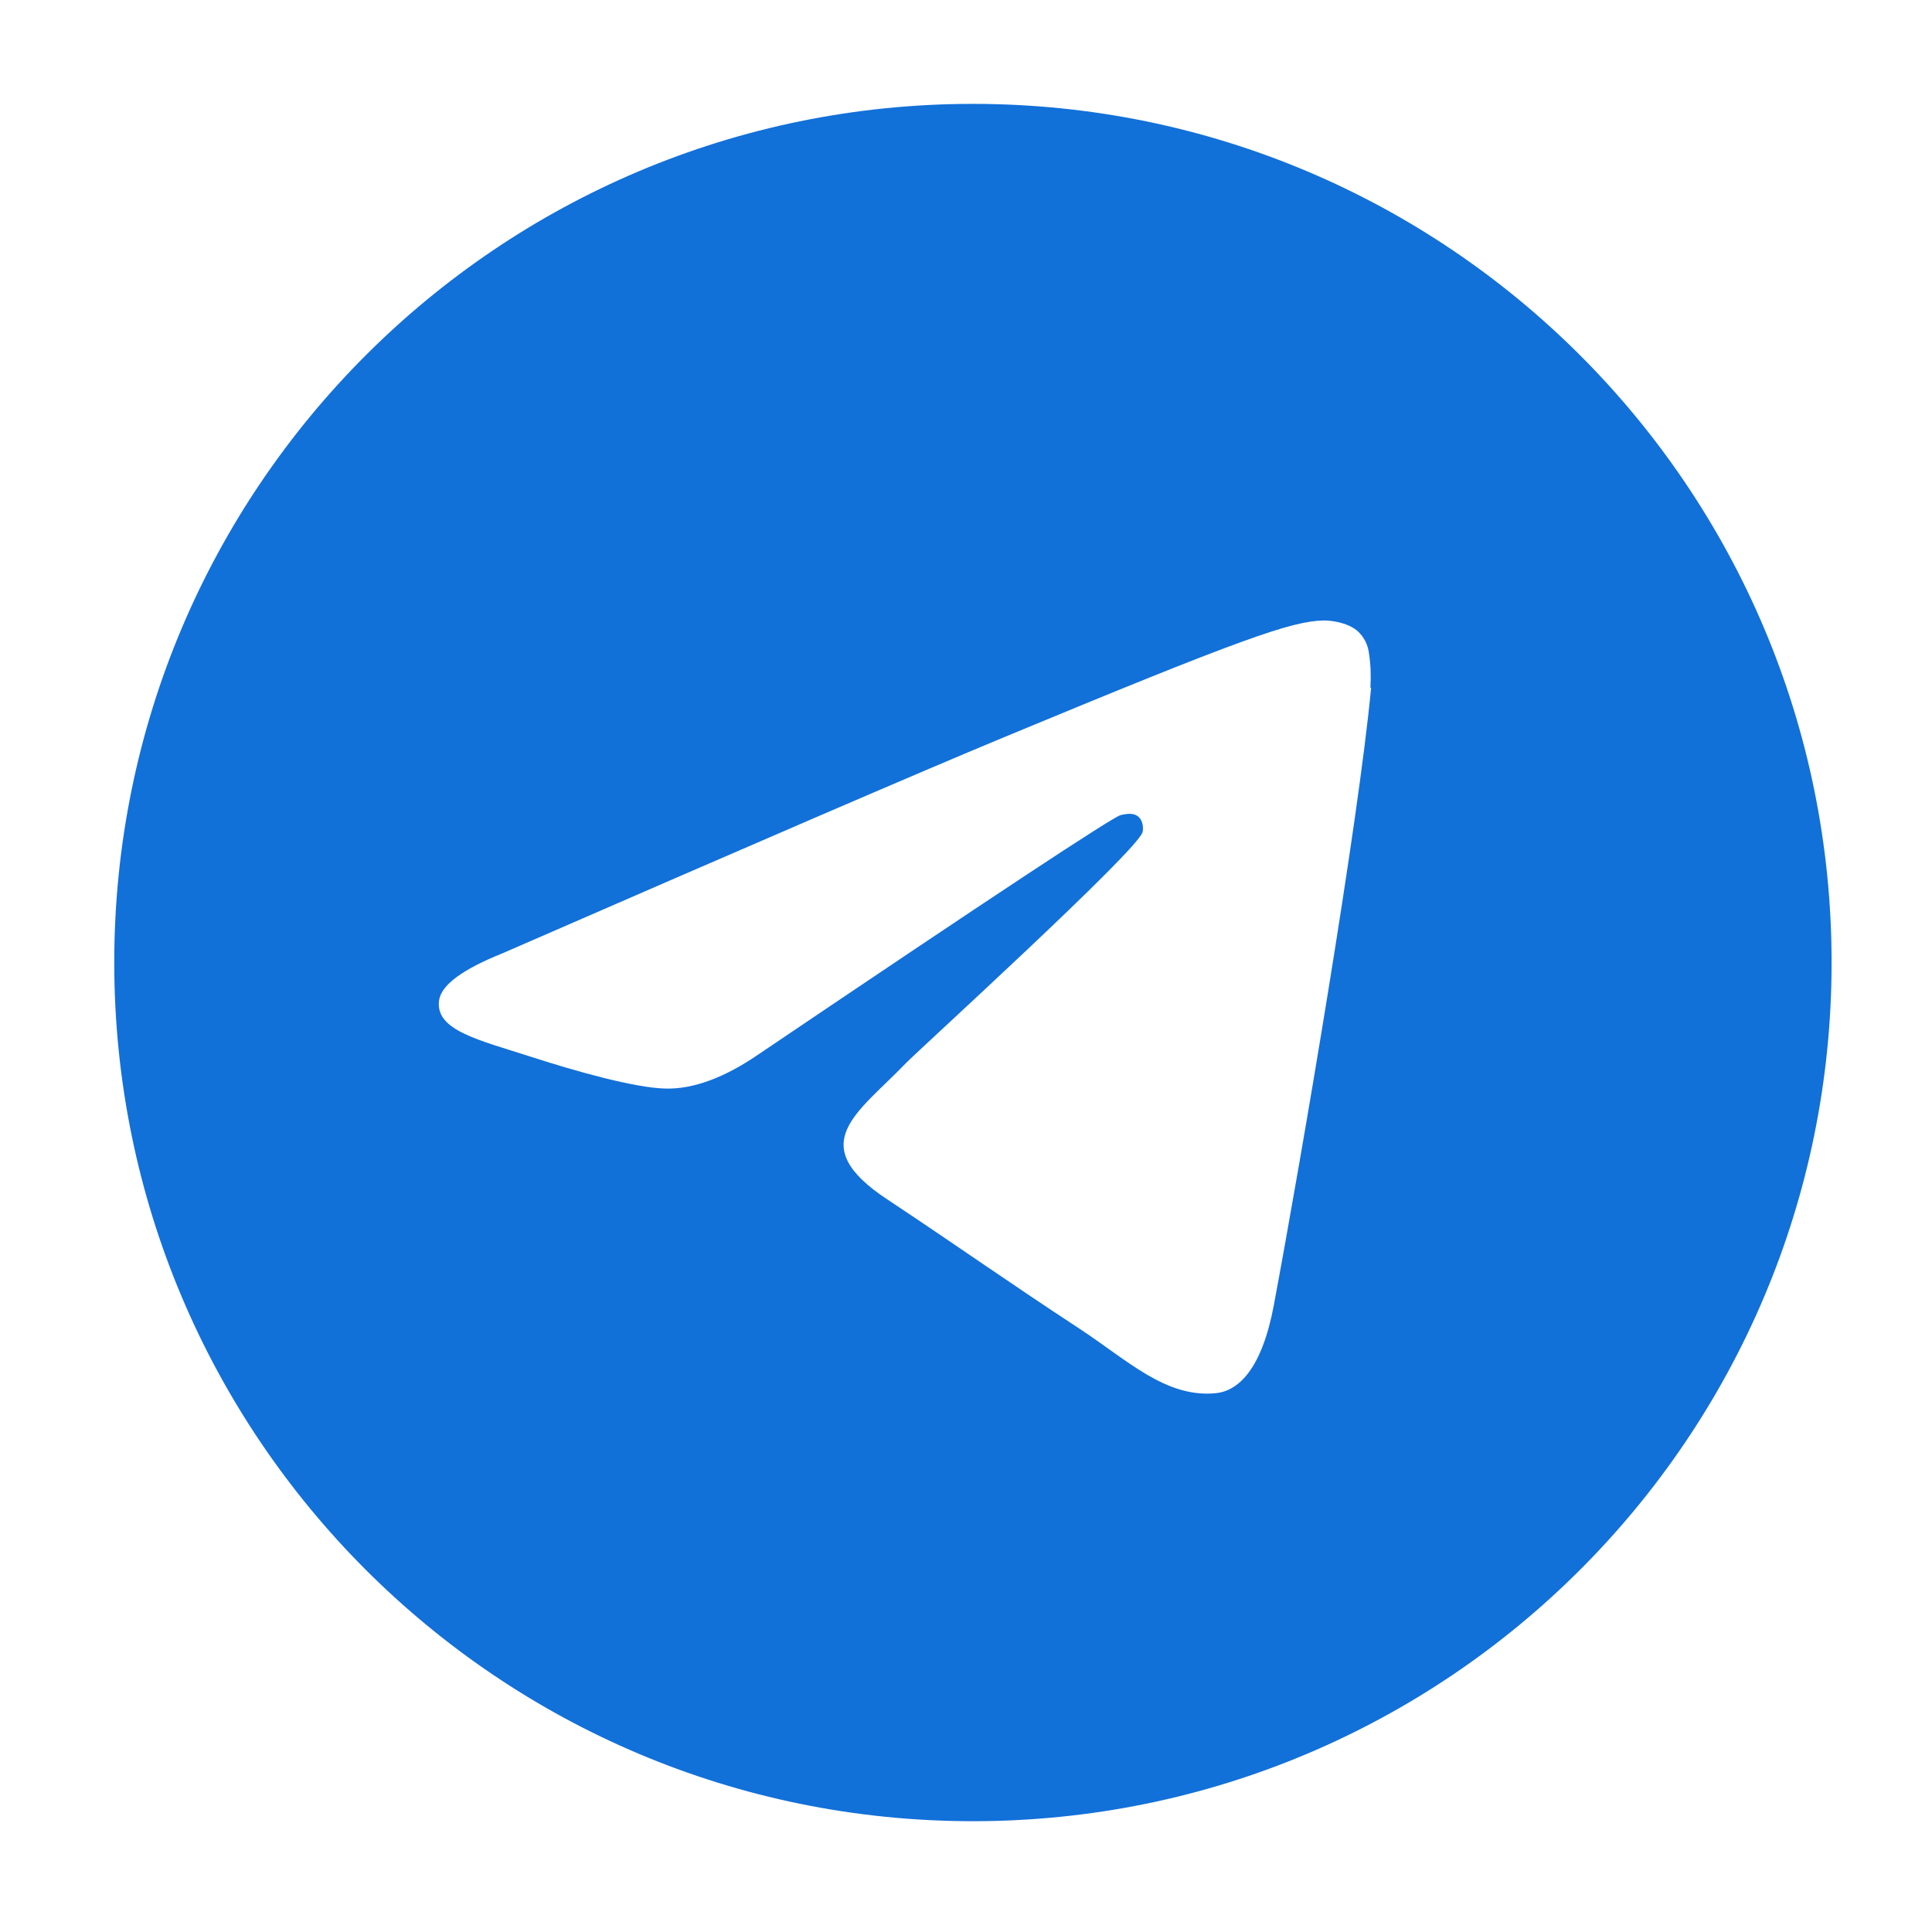 <?xml version="1.0" encoding="UTF-8"?> <svg xmlns="http://www.w3.org/2000/svg" version="1.2" viewBox="0 0 558 546" width="16" height="16"><style> .s0 { fill: #1270d9 } </style><path class="s0" d="m281 24c-137 0-248 111-248 248 0 137 111 248 248 248 137 0 248-111 248-248 0-137-111-248-248-248zm115 168.7c-3.7 39.2-19.9 134.4-28.1 178.3-3.5 18.6-10.3 24.8-16.9 25.4-14.4 1.3-25.3-9.5-39.3-18.7-21.8-14.3-34.2-23.2-55.3-37.2-24.5-16.1-8.6-25 5.3-39.5 3.7-3.8 67.1-61.5 68.3-66.7 0.2-0.7 0.3-3.1-1.2-4.4-1.5-1.3-3.6-0.8-5.1-0.5-2.2 0.5-37.1 23.5-104.6 69.1-9.9 6.8-18.9 10.1-26.9 9.9-8.9-0.2-25.9-5-38.6-9.1-15.5-5-27.9-7.7-26.8-16.3 0.6-4.5 6.7-9 18.4-13.7 72.3-31.5 120.5-52.3 144.6-62.3 68.9-28.6 83.2-33.6 92.5-33.8 2.1 0 6.6 0.5 9.6 2.9 2 1.7 3.2 4.1 3.5 6.7 0.5 3.2 0.6 6.5 0.4 9.8z"></path></svg> 